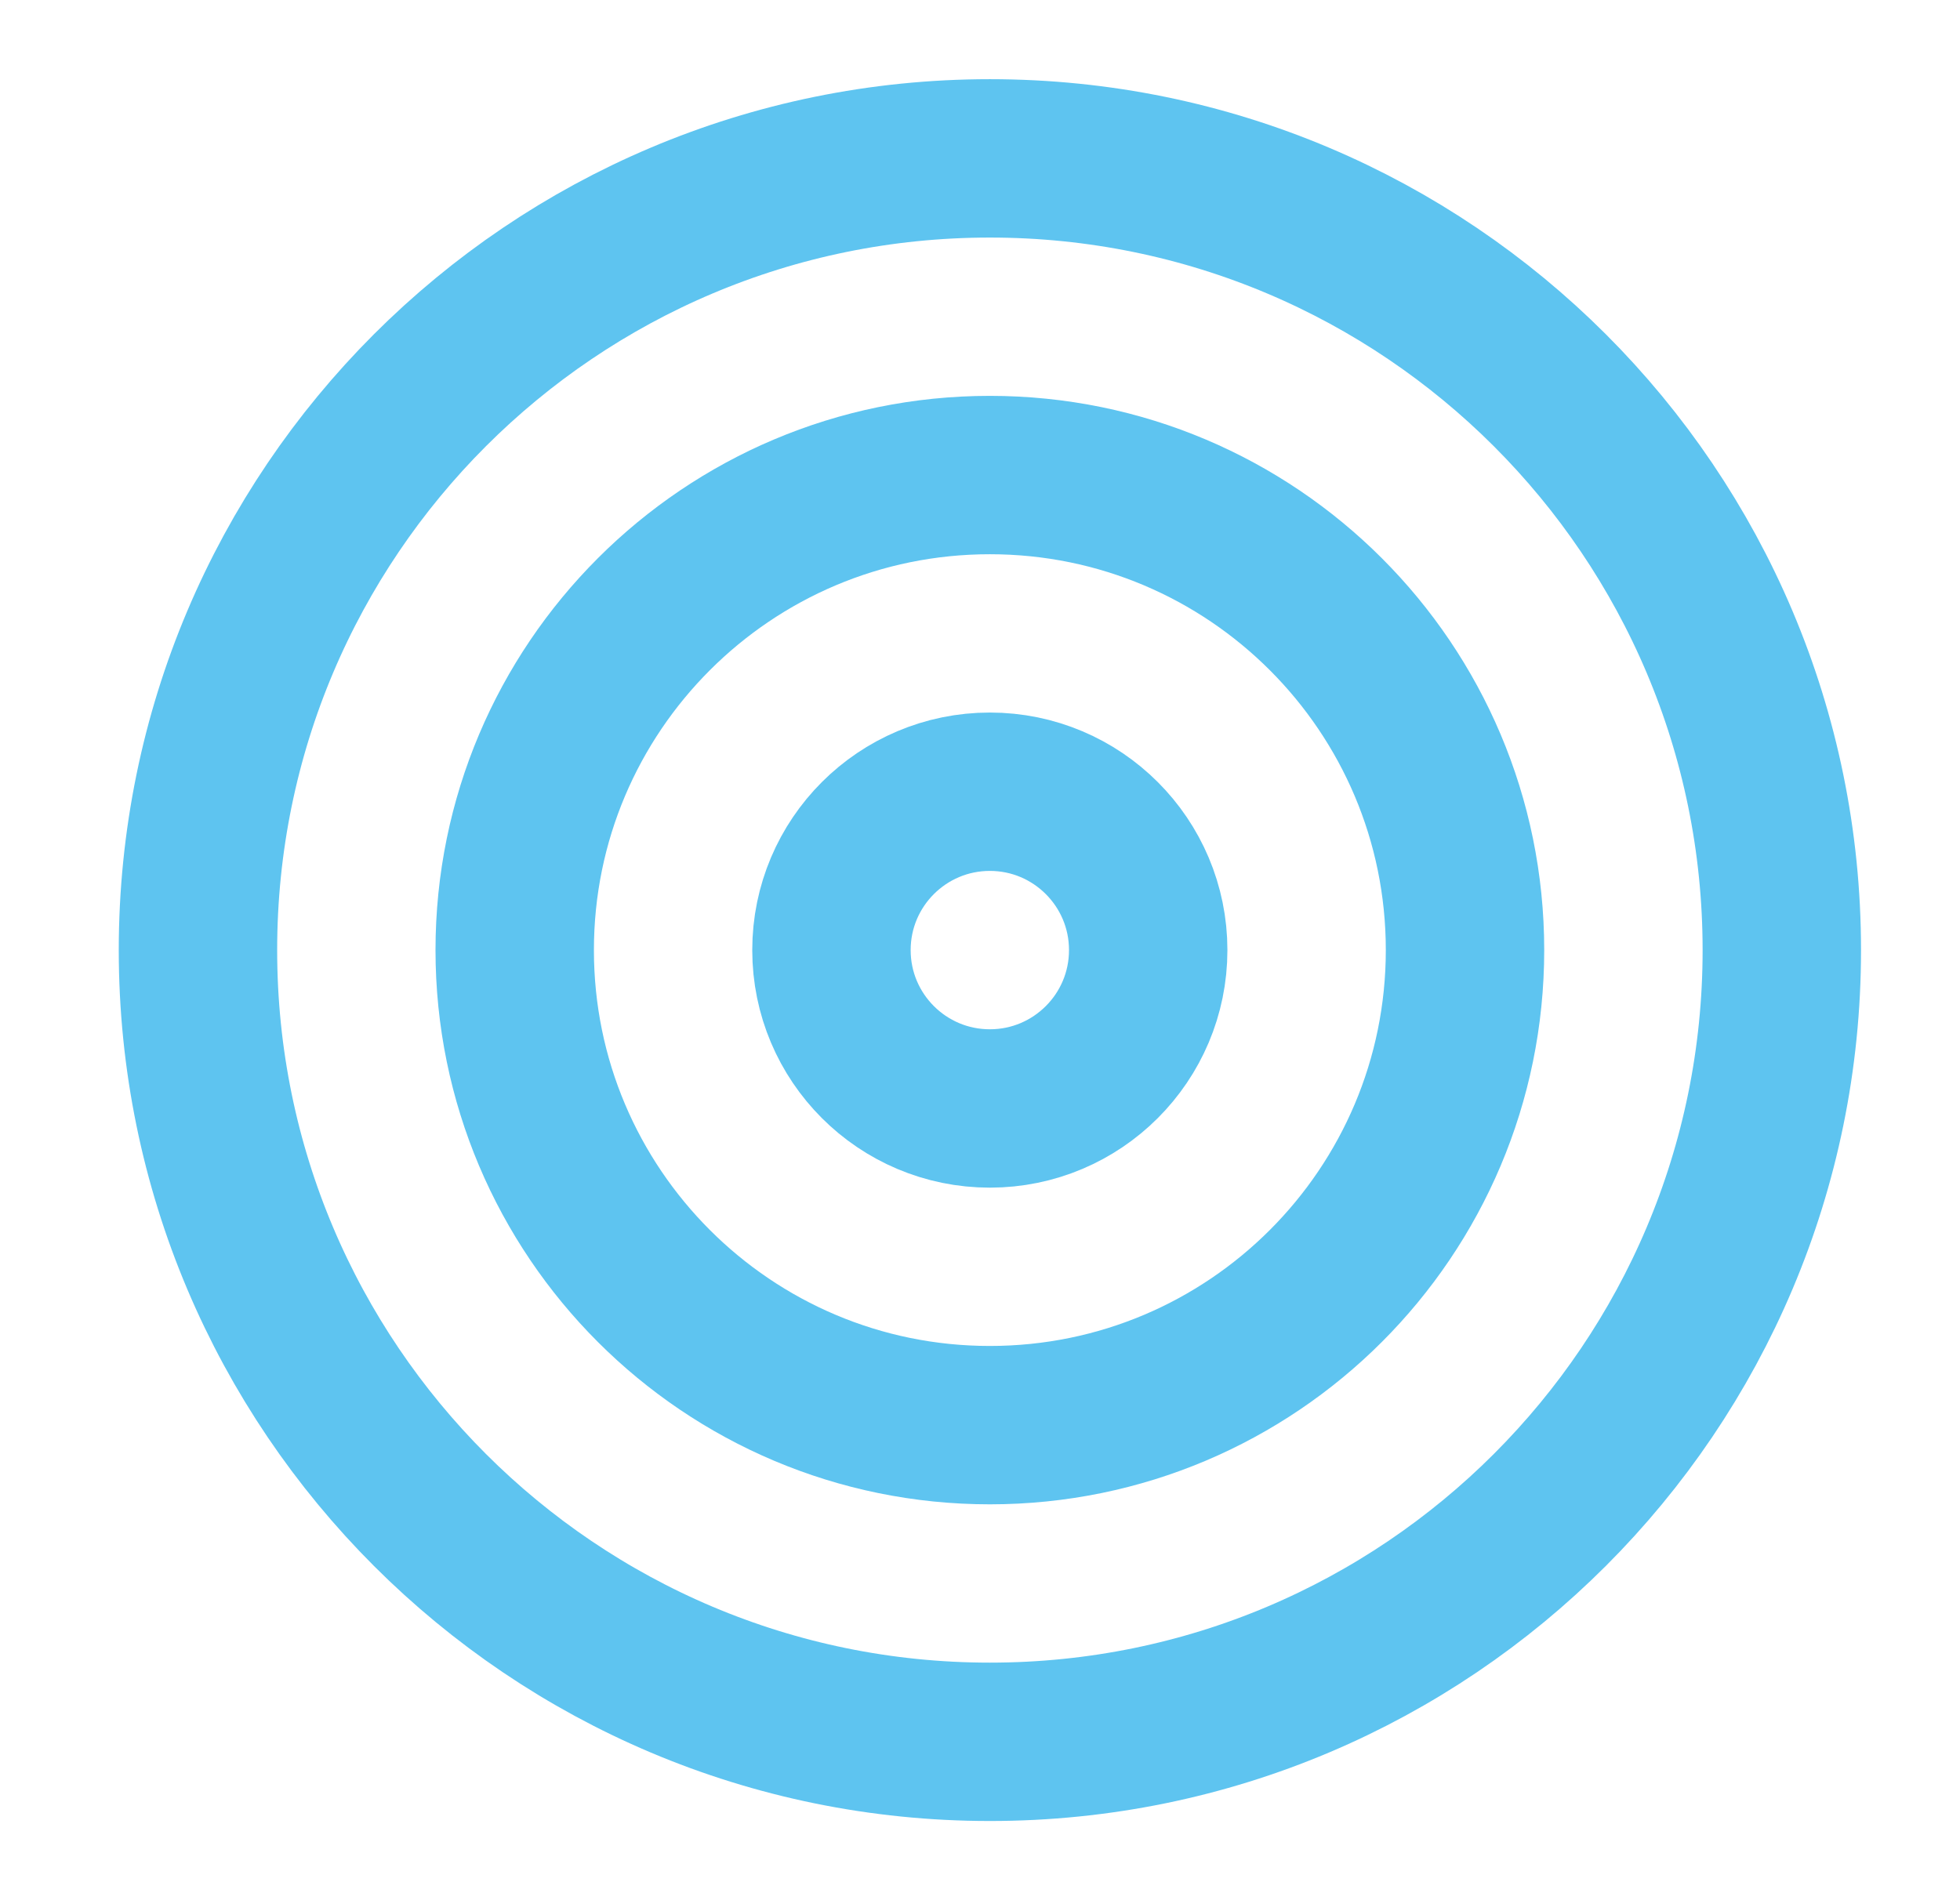 <svg width="33" height="32" viewBox="0 0 33 32" fill="none" xmlns="http://www.w3.org/2000/svg">
<path d="M16.666 29.333C24.03 29.333 30 23.364 30 16C30 8.636 24.03 2.667 16.666 2.667C9.303 2.667 3.333 8.636 3.333 16C3.333 23.364 9.303 29.333 16.666 29.333Z" stroke="#5EC4F0" stroke-width="2.667" stroke-linecap="round" stroke-linejoin="round"/>
<path d="M16.666 24C21.084 24 24.666 20.418 24.666 16C24.666 11.582 21.084 8 16.666 8C12.248 8 8.666 11.582 8.666 16C8.666 20.418 12.248 24 16.666 24Z" stroke="#5EC4F0" stroke-width="2.667" stroke-linecap="round" stroke-linejoin="round"/>
<path d="M16.666 18.667C18.138 18.667 19.332 17.473 19.332 16C19.332 14.527 18.138 13.333 16.666 13.333C15.193 13.333 13.999 14.527 13.999 16C13.999 17.473 15.193 18.667 16.666 18.667Z" stroke="#5EC4F0" stroke-width="2.667" stroke-linecap="round" stroke-linejoin="round"/>
</svg>
